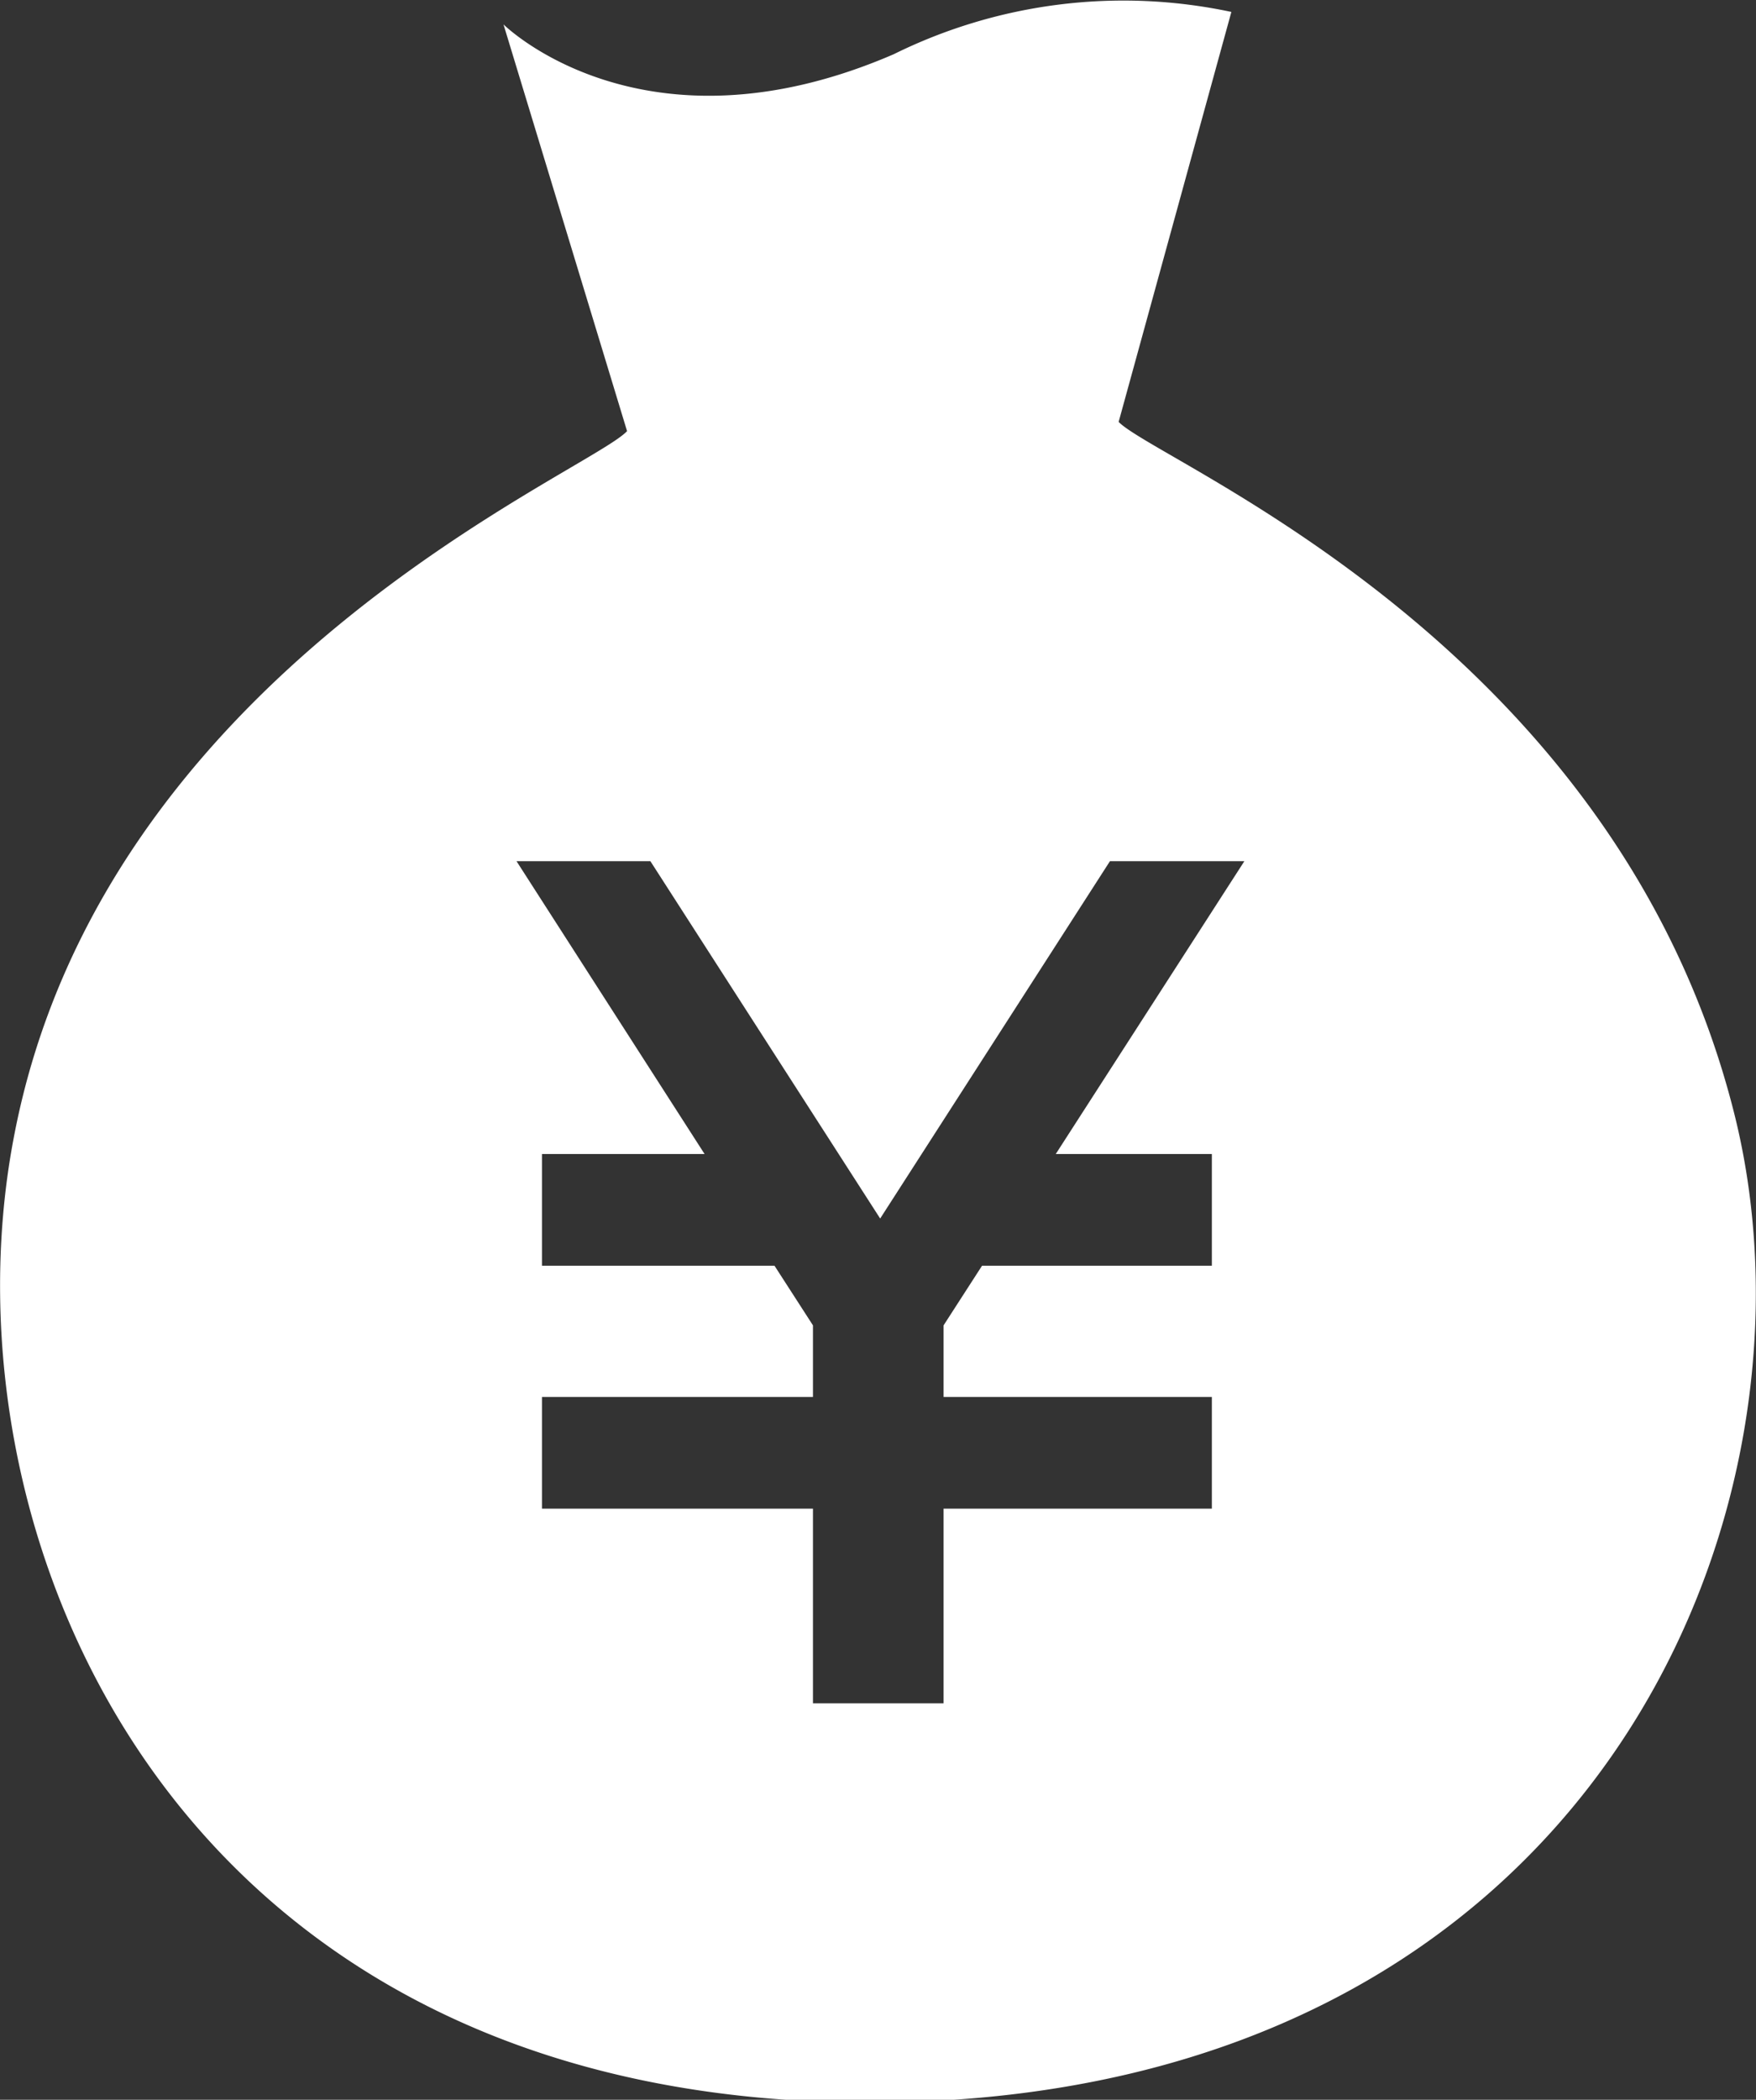 <svg id="レイヤー_1" data-name="レイヤー 1" xmlns="http://www.w3.org/2000/svg" width="32.4" height="38.72" viewBox="0 0 32.4 38.72"><rect x="0" y="0" width="32.4" height="38.72" fill="#333333" stroke="none"/><defs><style>.cls-1{fill:#fff;}</style></defs><title>ico_borrowing_w</title><path class="cls-1" d="M32,20.54c-2.18-8.69-10.62-12-11.36-12.76L22.72.22A9.57,9.57,0,0,0,16.49,1c-4.63,2-7.2-.55-7.2-.55l2.28,7.5C10.85,8.72,1.87,12.37.25,21c-1.4,7.39,3,17.94,16.1,17.77S33.83,27.84,32,20.54Zm-9.64.74v2.06H18.12l-.71,1.1v1.32h4.95v2.06H17.41v3.59H15V27.82H10V25.76h5V24.44l-.71-1.1H10V21.28H13l-3.47-5.4H12l4.24,6.59,4.24-6.59h2.48l-3.48,5.4Z"/></svg>